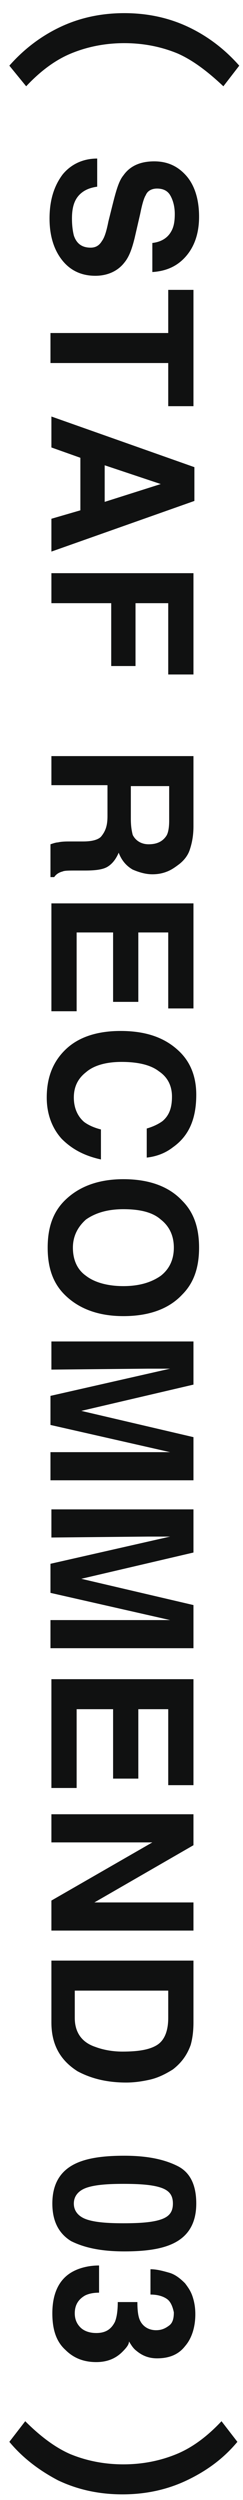 <?xml version="1.0" encoding="utf-8"?>
<!-- Generator: Adobe Illustrator 28.1.0, SVG Export Plug-In . SVG Version: 6.00 Build 0)  -->
<svg version="1.1" id="レイヤー_1" xmlns="http://www.w3.org/2000/svg" xmlns:xlink="http://www.w3.org/1999/xlink" x="0px"
	 y="0px" viewBox="0 0 26 266.5" style="enable-background:new 0 0 26 266.5;" xml:space="preserve">
<style type="text/css">
	.st0{fill:#101111;}
</style>
<g>
	<g>
		<path class="st0" d="M7.7,23.3c0,0.8,0.1,1.4,0.2,1.8c0.3,0.9,0.9,1.3,1.8,1.3c0.5,0,0.9-0.2,1.2-0.7c0.3-0.4,0.5-1.1,0.7-2.1
			L12,22c0.4-1.6,0.7-2.7,1.2-3.3c0.7-1,1.8-1.5,3.3-1.5c1.4,0,2.5,0.5,3.4,1.5s1.4,2.5,1.4,4.4c0,1.6-0.4,3-1.3,4.1
			s-2.1,1.7-3.7,1.8v-3.1c0.9-0.1,1.6-0.5,2-1.2c0.3-0.5,0.4-1.1,0.4-1.9s-0.2-1.5-0.5-2c-0.3-0.5-0.8-0.7-1.4-0.7
			c-0.5,0-1,0.2-1.2,0.7c-0.2,0.3-0.4,1-0.6,2l-0.6,2.6c-0.3,1.2-0.6,2-1.1,2.6c-0.7,0.9-1.8,1.4-3.1,1.4c-1.4,0-2.6-0.5-3.5-1.6
			s-1.4-2.6-1.4-4.5c0-2,0.5-3.5,1.4-4.7c0.9-1.1,2.2-1.7,3.7-1.7v3c-0.7,0.1-1.2,0.3-1.6,0.6C8,21.1,7.7,22,7.7,23.3z"/>
		<path class="st0" d="M20.7,43.3H18v-4.6H5.4v-3.2H18v-4.6h2.7V43.3z"/>
		<path class="st0" d="M8.6,54.4v-5.6l-3.1-1.1v-3.3l15.3,5.4v3.6L5.5,58.8v-3.5L8.6,54.4z M11.2,53.5l6-1.9l-6-2V53.5z"/>
		<path class="st0" d="M18,71.9v-7.6h-3.5V71h-2.6v-6.7H5.5v-3.2h15.2v10.8H18z"/>
		<path class="st0" d="M11.5,87v-3.3h-6v-3.1h15.2v7.5c0,1.1-0.2,1.9-0.4,2.5c-0.2,0.6-0.6,1.1-1.1,1.5c-0.4,0.3-0.8,0.6-1.3,0.8
			c-0.5,0.2-1,0.3-1.6,0.3c-0.7,0-1.4-0.2-2.1-0.5c-0.7-0.4-1.2-1-1.5-1.8c-0.3,0.7-0.7,1.2-1.2,1.5c-0.5,0.3-1.3,0.4-2.4,0.4h-1
			c-0.7,0-1.2,0-1.4,0.1C6.3,93,6,93.2,5.8,93.5H5.4V90c0.3-0.1,0.6-0.2,0.8-0.2c0.4-0.1,0.9-0.1,1.3-0.1h1.4c1,0,1.6-0.2,1.9-0.5
			C11.3,88.6,11.5,88,11.5,87z M14.2,89c0.3,0.6,0.9,1,1.7,1c0.9,0,1.5-0.3,1.9-0.9c0.2-0.3,0.3-0.9,0.3-1.6v-3.7H14v3.5
			C14,88.1,14.1,88.6,14.2,89z"/>
		<path class="st0" d="M12.1,106.8v-7.4H8.2v8.4H5.5V96.3h15.2v11.2H18v-8.1h-3.2v7.4H12.1z"/>
		<path class="st0" d="M6.6,121.4c-1-1.1-1.6-2.6-1.6-4.4c0-2.2,0.7-3.9,2.1-5.2c1.4-1.3,3.4-1.9,5.8-1.9c2.7,0,4.7,0.7,6.2,2.1
			c1.3,1.2,1.9,2.8,1.9,4.7c0,2.6-0.8,4.4-2.5,5.6c-0.9,0.7-1.9,1-2.8,1.1v-3.1c0.7-0.2,1.3-0.5,1.7-0.8c0.7-0.6,1-1.4,1-2.6
			s-0.5-2.1-1.4-2.7c-0.9-0.7-2.3-1-4-1s-3,0.4-3.8,1.1c-0.9,0.7-1.3,1.6-1.3,2.7s0.4,2,1.1,2.6c0.4,0.3,1,0.6,1.8,0.8v3.2
			C9,123.2,7.7,122.5,6.6,121.4z"/>
		<path class="st0" d="M5.1,133c0-2.2,0.6-3.8,1.8-5c1.5-1.5,3.6-2.3,6.3-2.3c2.8,0,4.9,0.8,6.3,2.3c1.2,1.2,1.8,2.8,1.8,5
			s-0.6,3.8-1.8,5c-1.4,1.5-3.5,2.3-6.3,2.3c-2.7,0-4.8-0.8-6.3-2.3C5.7,136.8,5.1,135.2,5.1,133z M9.2,136c0.9,0.7,2.3,1.1,4,1.1
			s3-0.4,4-1.1c0.9-0.7,1.4-1.7,1.4-3s-0.5-2.3-1.4-3c-0.9-0.8-2.3-1.1-4-1.1s-3,0.4-4,1.1c-0.9,0.8-1.4,1.8-1.4,3
			S8.2,135.3,9.2,136z"/>
		<path class="st0" d="M5.5,146v-3h15.2v4.6l-12,2.8l12,2.8v4.6H5.4v-3h10.4c0.3,0,0.7,0,1.2,0s0.9,0,1.2,0l-12.8-2.9v-3.1l12.8-2.9
			c-0.3,0-0.7,0-1.2,0s-1,0-1.2,0L5.5,146L5.5,146z"/>
		<path class="st0" d="M5.5,163.9v-3h15.2v4.6l-12,2.8l12,2.8v4.6H5.4v-3h10.4c0.3,0,0.7,0,1.2,0s0.9,0,1.2,0l-12.8-2.9v-3.1
			l12.8-2.9c-0.3,0-0.7,0-1.2,0s-1,0-1.2,0L5.5,163.9L5.5,163.9z"/>
		<path class="st0" d="M12.1,189.6v-7.4H8.2v8.4H5.5V179h15.2v11.3H18v-8.1h-3.2v7.4L12.1,189.6L12.1,189.6z"/>
		<path class="st0" d="M5.5,205.8v-3.2l10.8-6.2H5.5v-3h15.2v3.3l-10.6,6.1h10.6v3L5.5,205.8L5.5,205.8z"/>
		<path class="st0" d="M5.5,215.6V209h15.2v6.6c0,0.9-0.1,1.7-0.3,2.4c-0.4,1.1-1,1.9-1.9,2.6c-0.8,0.5-1.6,0.9-2.5,1.1
			c-0.9,0.2-1.7,0.3-2.5,0.3c-2,0-3.7-0.4-5.2-1.2C6.4,219.6,5.5,217.9,5.5,215.6z M16.8,218c0.8-0.5,1.2-1.5,1.2-2.9v-2.9H8v2.9
			c0,1.5,0.7,2.6,2.2,3.1c0.8,0.3,1.8,0.5,2.9,0.5C14.8,218.7,16,218.5,16.8,218z"/>
	</g>
</g>
<g>
	<g>
		<g>
			<g>
				<path class="st0" d="M1,7c1.5-1.7,3.3-3.1,5.4-4.1s4.4-1.5,6.9-1.5s4.8,0.5,6.9,1.5s3.9,2.4,5.4,4.1l-1.7,2.2
					c-1.7-1.6-3.3-2.8-4.9-3.5c-1.7-0.7-3.6-1.1-5.7-1.1S9.3,5,7.6,5.7S4.3,7.6,2.8,9.2L1,7z"/>
				<path class="st0" d="M1,260.3l1.7-2.2c1.6,1.6,3.2,2.8,4.8,3.5c1.7,0.7,3.6,1.1,5.7,1.1s4-0.4,5.7-1.1c1.7-0.7,3.3-1.9,4.8-3.5
					l1.7,2.2c-1.5,1.8-3.3,3.1-5.4,4.1s-4.4,1.5-6.9,1.5s-4.8-0.5-6.9-1.5C4.3,263.4,2.5,262.1,1,260.3z"/>
			</g>
		</g>
	</g>
</g>
<g>
	<g>
		<path class="st0" d="M5.6,234.9c0-1.9,0.7-3.2,2-4s3.2-1.1,5.7-1.1s4.3,0.4,5.7,1.1s2,2.1,2,4s-0.7,3.2-2,4
			c-1.3,0.8-3.2,1.1-5.7,1.1s-4.3-0.4-5.7-1.1C6.3,238.1,5.6,236.8,5.6,234.9z M9.3,236.6c0.9,0.3,2.2,0.4,3.9,0.4
			c1.8,0,3.1-0.1,4-0.4c0.9-0.3,1.3-0.8,1.3-1.7s-0.4-1.4-1.3-1.7c-0.9-0.3-2.2-0.4-4-0.4c-1.7,0-3,0.1-3.9,0.4s-1.4,0.9-1.4,1.7
			S8.4,236.3,9.3,236.6z"/>
		<path class="st0" d="M17.9,245.1c-0.4-0.3-1-0.5-1.8-0.5v-2.7c0.7,0,1.4,0.2,2.1,0.4c0.6,0.2,1.1,0.6,1.6,1.1
			c0.3,0.4,0.6,0.8,0.8,1.4c0.2,0.6,0.3,1.2,0.3,1.9c0,1.4-0.4,2.6-1.1,3.4c-0.7,0.9-1.7,1.3-3,1.3c-0.9,0-1.6-0.3-2.2-0.8
			c-0.4-0.3-0.6-0.7-0.8-1c0,0.3-0.2,0.6-0.7,1.1c-0.7,0.7-1.6,1.1-2.8,1.1c-1.3,0-2.4-0.4-3.3-1.3c-1-0.9-1.4-2.2-1.4-3.9
			c0-2.1,0.7-3.6,2.1-4.4c0.7-0.4,1.7-0.7,2.9-0.7v2.9c-0.6,0-1.1,0.1-1.5,0.3c-0.7,0.4-1.1,1-1.1,1.9c0,0.6,0.2,1.1,0.6,1.5
			s1,0.6,1.7,0.6c1,0,1.6-0.4,2-1.2c0.2-0.5,0.3-1.2,0.3-2.1h2.1c0,1,0.1,1.6,0.3,2c0.3,0.6,0.9,1,1.7,1c0.6,0,1-0.2,1.4-0.5
			s0.5-0.8,0.5-1.4C18.5,246,18.3,245.4,17.9,245.1z"/>
	</g>
</g>
</svg>
